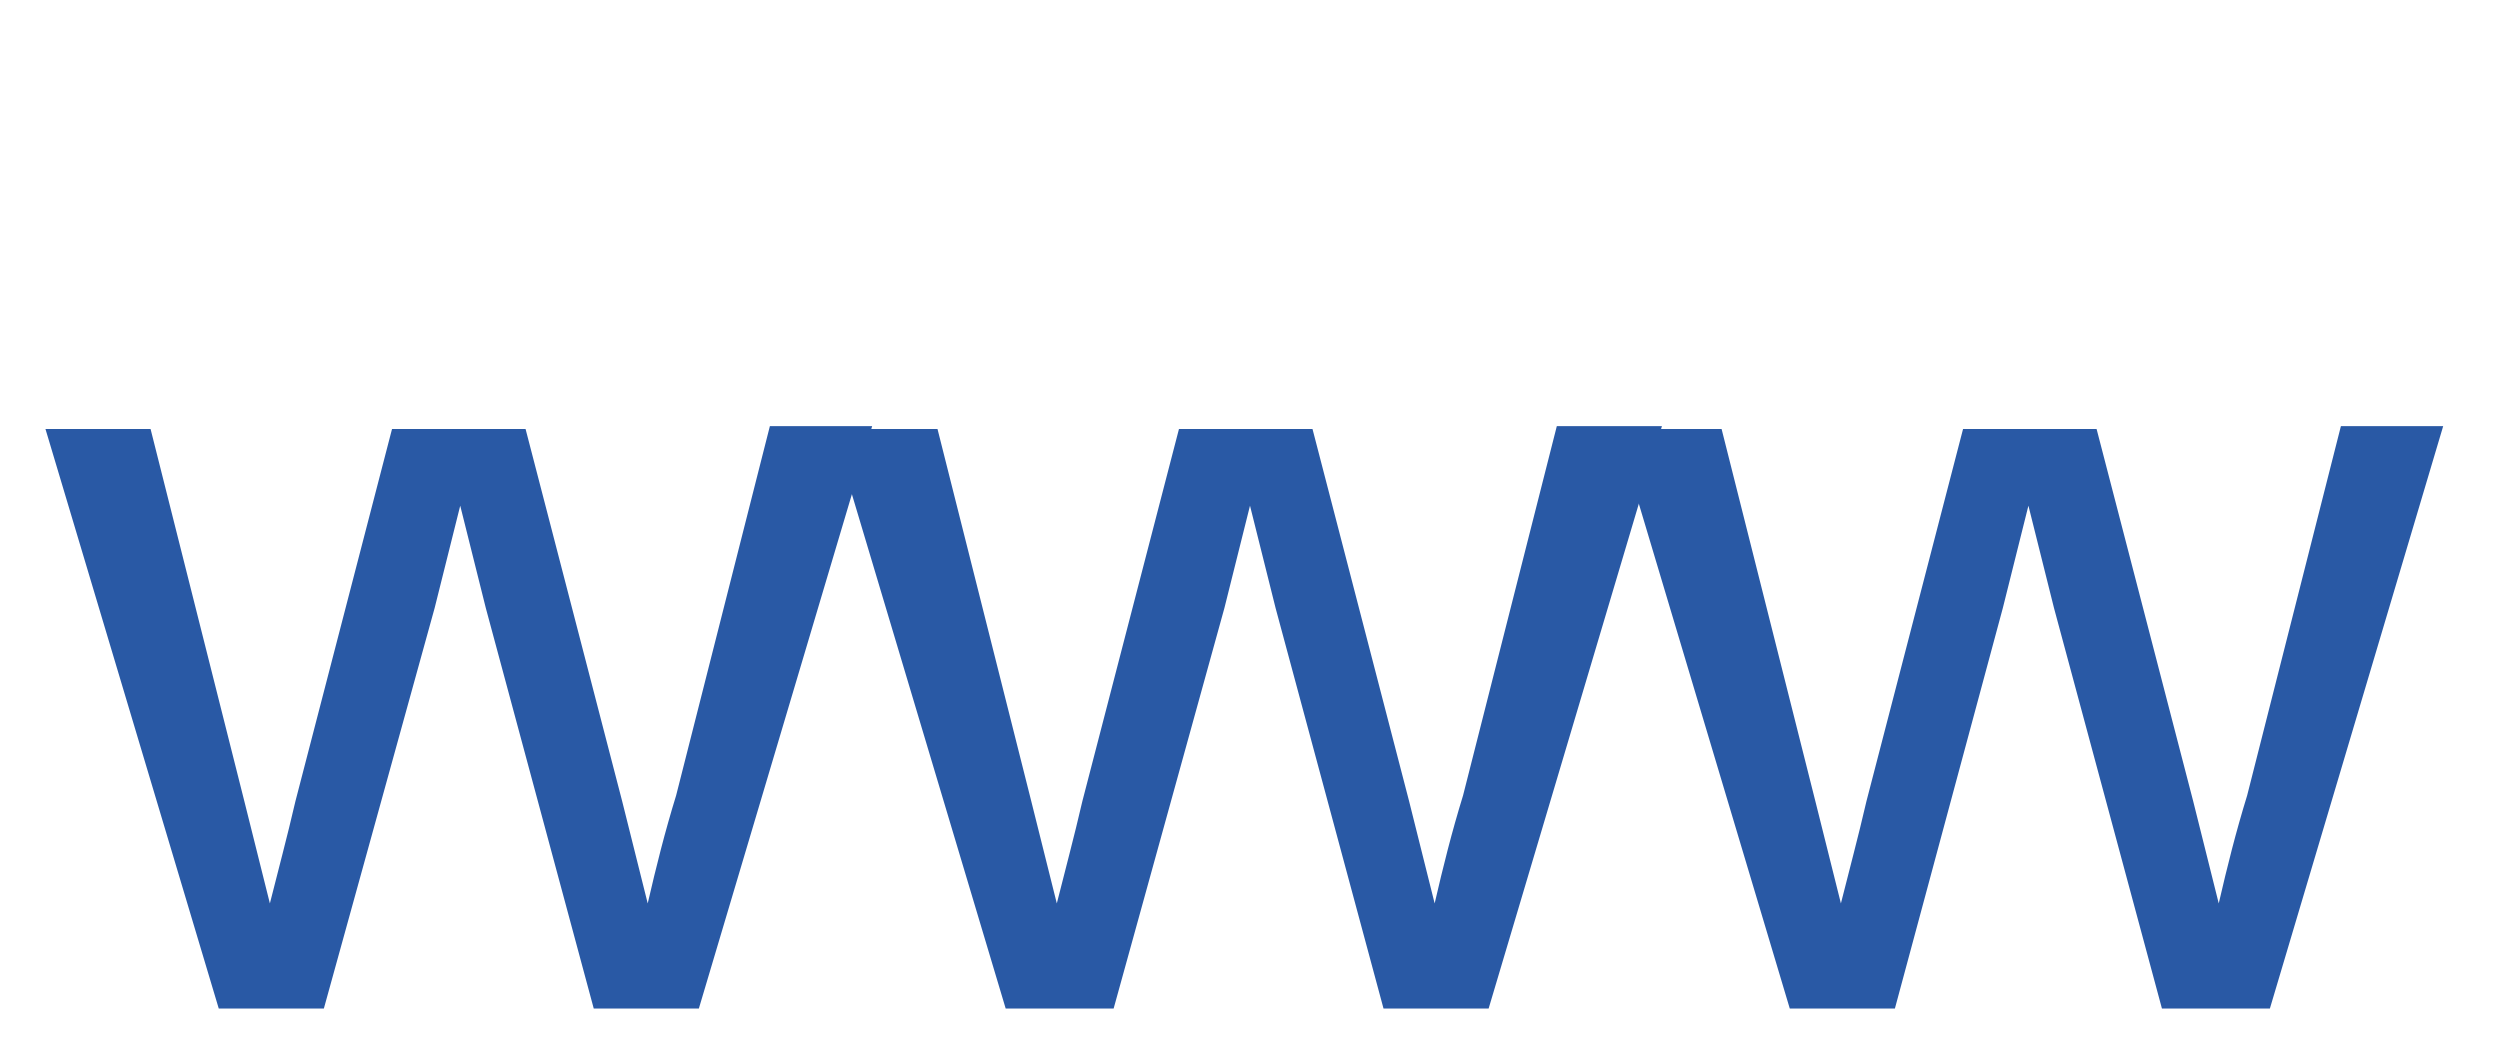 <?xml version="1.0" encoding="utf-8"?>
<!-- Generator: Adobe Illustrator 26.2.1, SVG Export Plug-In . SVG Version: 6.00 Build 0)  -->
<svg version="1.1" id="Ebene_1" xmlns="http://www.w3.org/2000/svg" xmlns:xlink="http://www.w3.org/1999/xlink" x="0px" y="0px"
	 viewBox="0 0 88 37" style="enable-background:new 0 0 88 37;" xml:space="preserve">
<style type="text/css">
	.st0{fill:#2959A5;}
</style>
<path class="st0" d="M1.6,15.1h3.7l3.3,13.1l0.9,3.6l0,0c0.3-1.2,0.6-2.3,0.9-3.6l3.4-13.1h4.7l3.4,13.1l0.9,3.6l0,0
	c0.3-1.3,0.6-2.5,1-3.8l3.3-13h3.6l-6.1,20.5h-3.7l-3.8-14.1c-0.3-1.2-0.6-2.4-0.9-3.6l0,0c-0.3,1.2-0.6,2.4-0.9,3.6l-3.9,14.1H7.7
	L1.6,15.1z"/>
<path class="st0" d="M29.3,15.1h3.7l3.3,13.1l0.9,3.6l0,0c0.3-1.2,0.6-2.3,0.9-3.6l3.4-13.1h4.7l3.4,13.1l0.9,3.6l0,0
	c0.3-1.3,0.6-2.5,1-3.8l3.3-13h3.7l-6.1,20.5h-3.7l-3.8-14.1c-0.3-1.2-0.6-2.4-0.9-3.6l0,0c-0.3,1.2-0.6,2.4-0.9,3.6l-3.9,14.1h-3.8
	L29.3,15.1z"/>
<path class="st0" d="M56.9,15.1h3.7l3.3,13.1l0.9,3.6l0,0c0.3-1.2,0.6-2.3,0.9-3.6l3.4-13.1h4.7l3.4,13.1l0.9,3.6l0,0
	c0.3-1.3,0.6-2.5,1-3.8l3.3-13H86l-6.1,20.5h-3.8l-3.8-14.1c-0.3-1.2-0.6-2.4-0.9-3.6l0,0c-0.3,1.2-0.6,2.4-0.9,3.6l-3.8,14.1H63
	L56.9,15.1z"/>
</svg>
